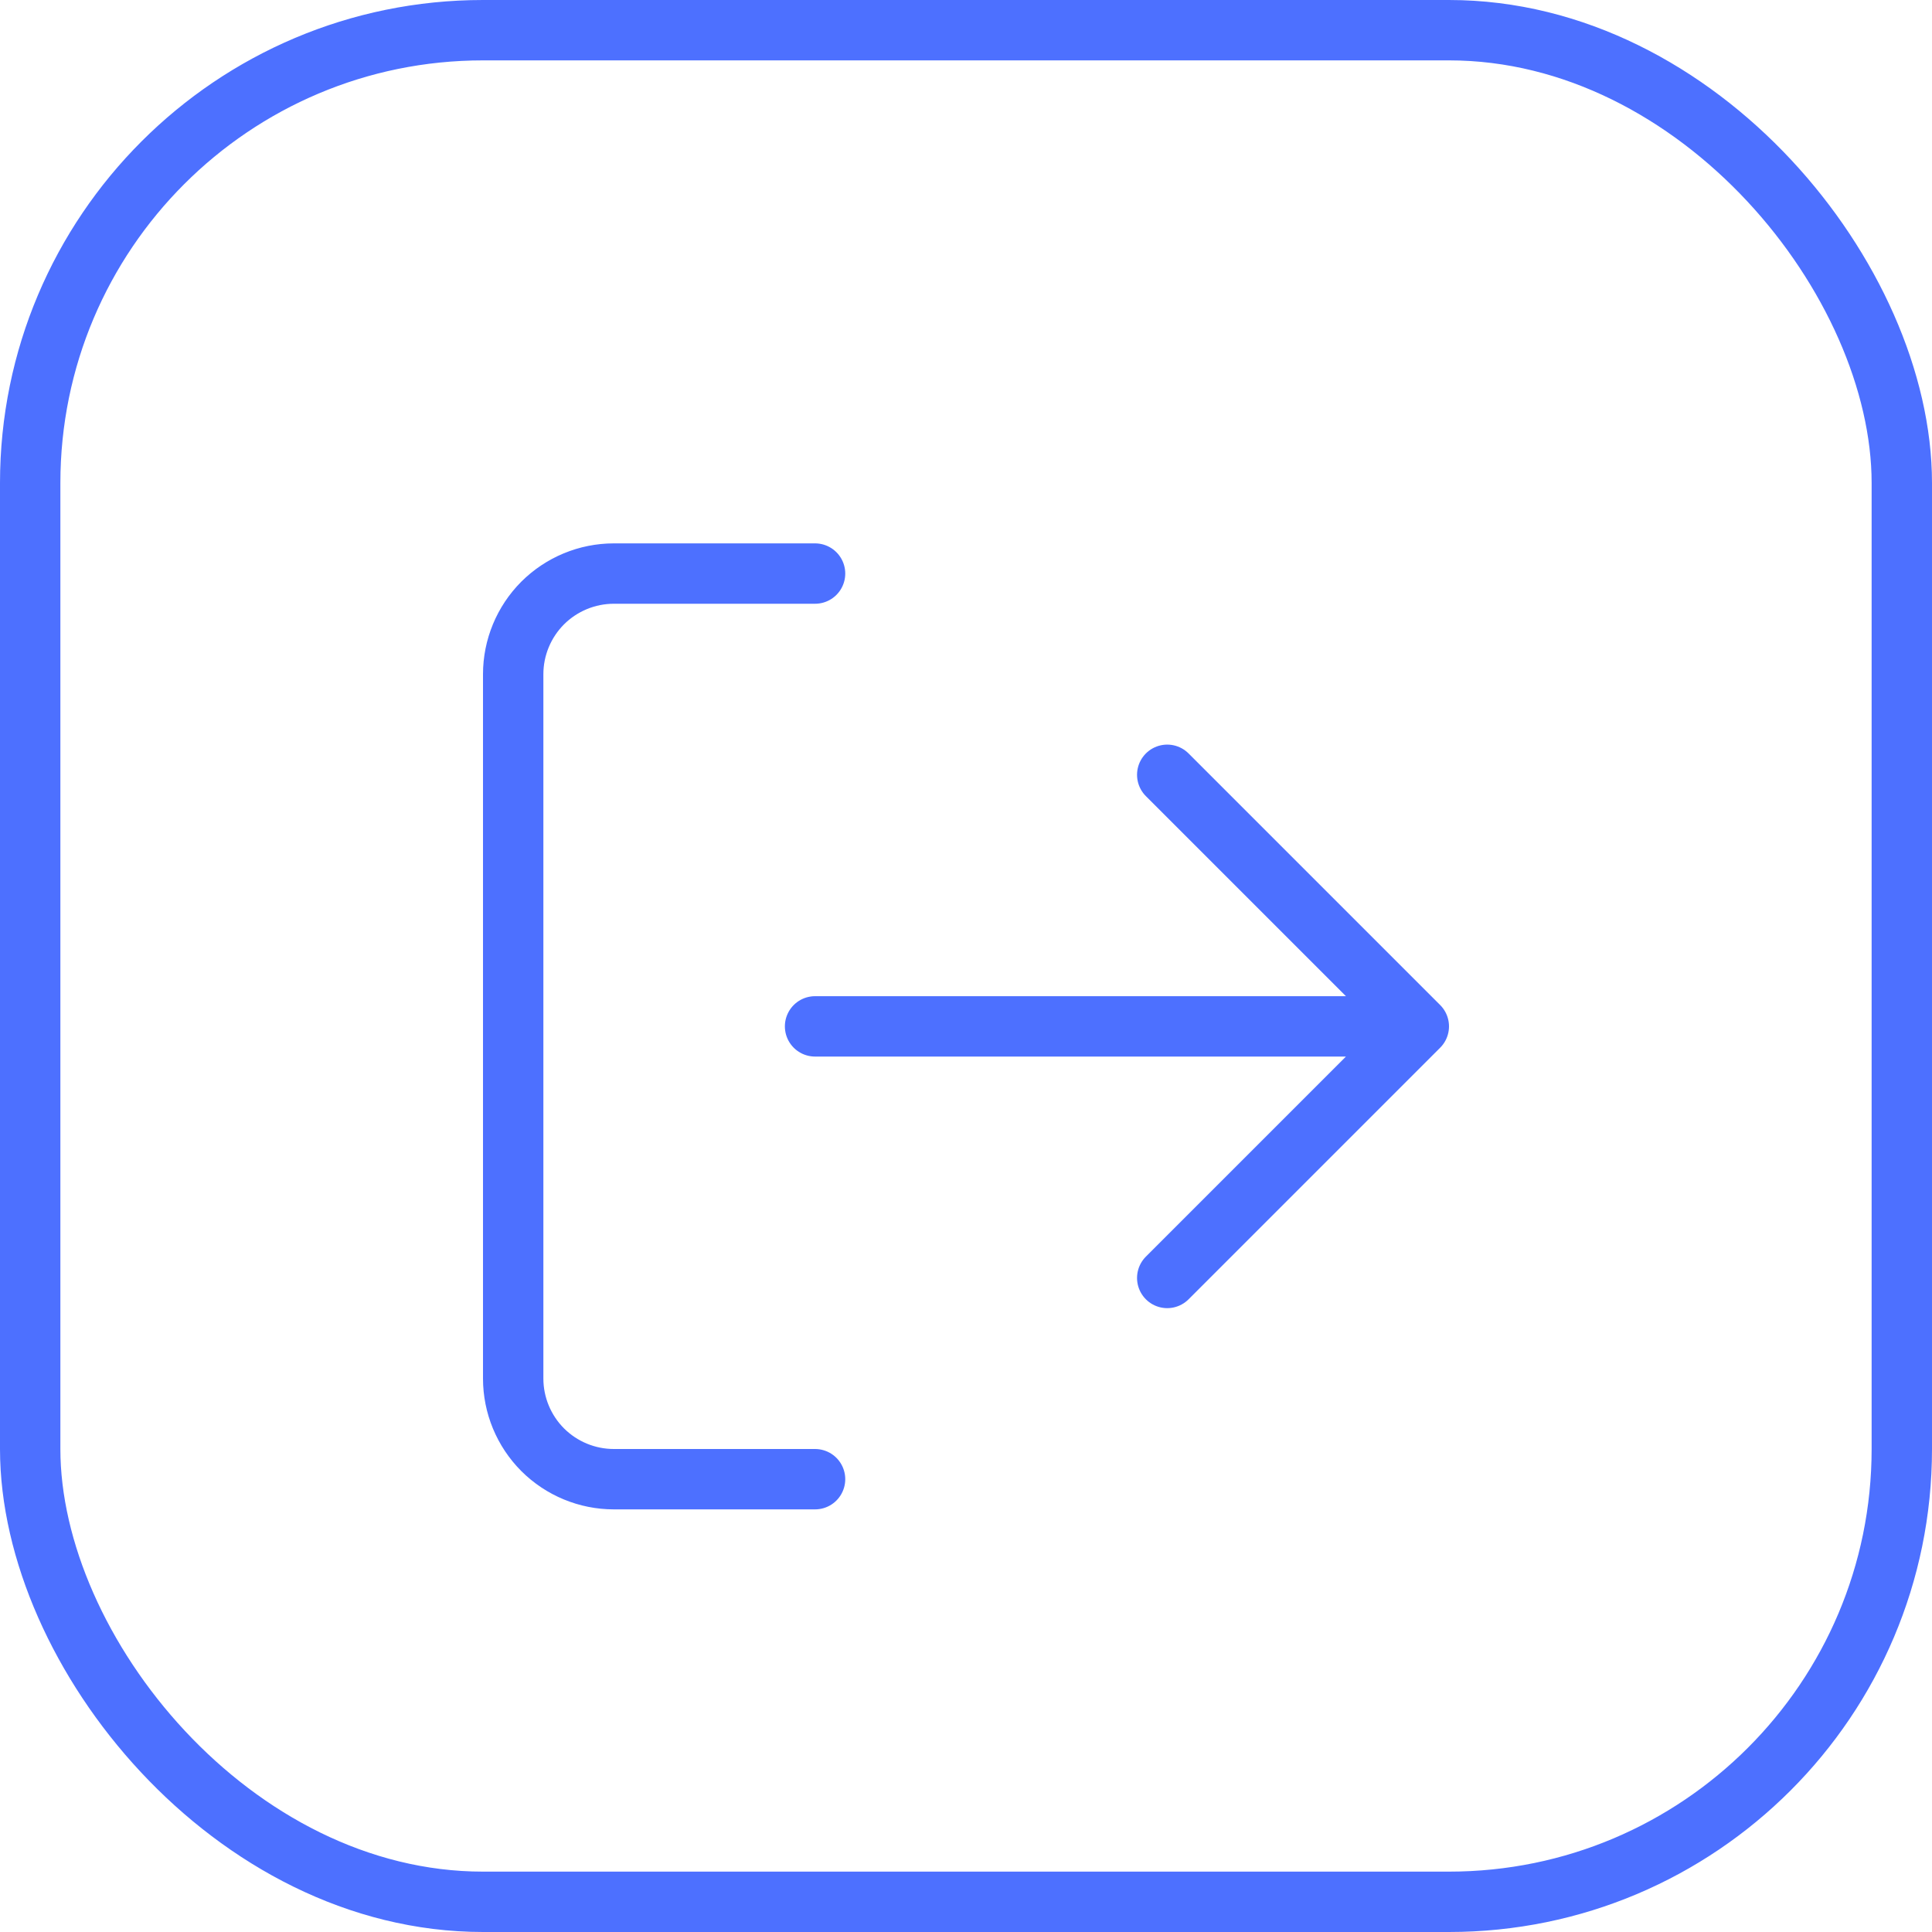 <?xml version="1.0" encoding="UTF-8"?> <svg xmlns="http://www.w3.org/2000/svg" width="32" height="32" viewBox="0 0 32 32" fill="none"><rect x="0.5" y="0.5" width="31" height="31" rx="7.5" stroke="#4D70FF"></rect><path d="M13.5 9.5H10.167C9.725 9.5 9.301 9.676 8.988 9.988C8.676 10.301 8.5 10.725 8.5 11.167V22.833C8.5 23.275 8.676 23.699 8.988 24.012C9.301 24.324 9.725 24.5 10.167 24.5H13.5M19.333 12.833L23.5 17M23.5 17L19.333 21.167M23.5 17H13.5" stroke="#4D70FF" stroke-linecap="round" stroke-linejoin="round"></path></svg> 